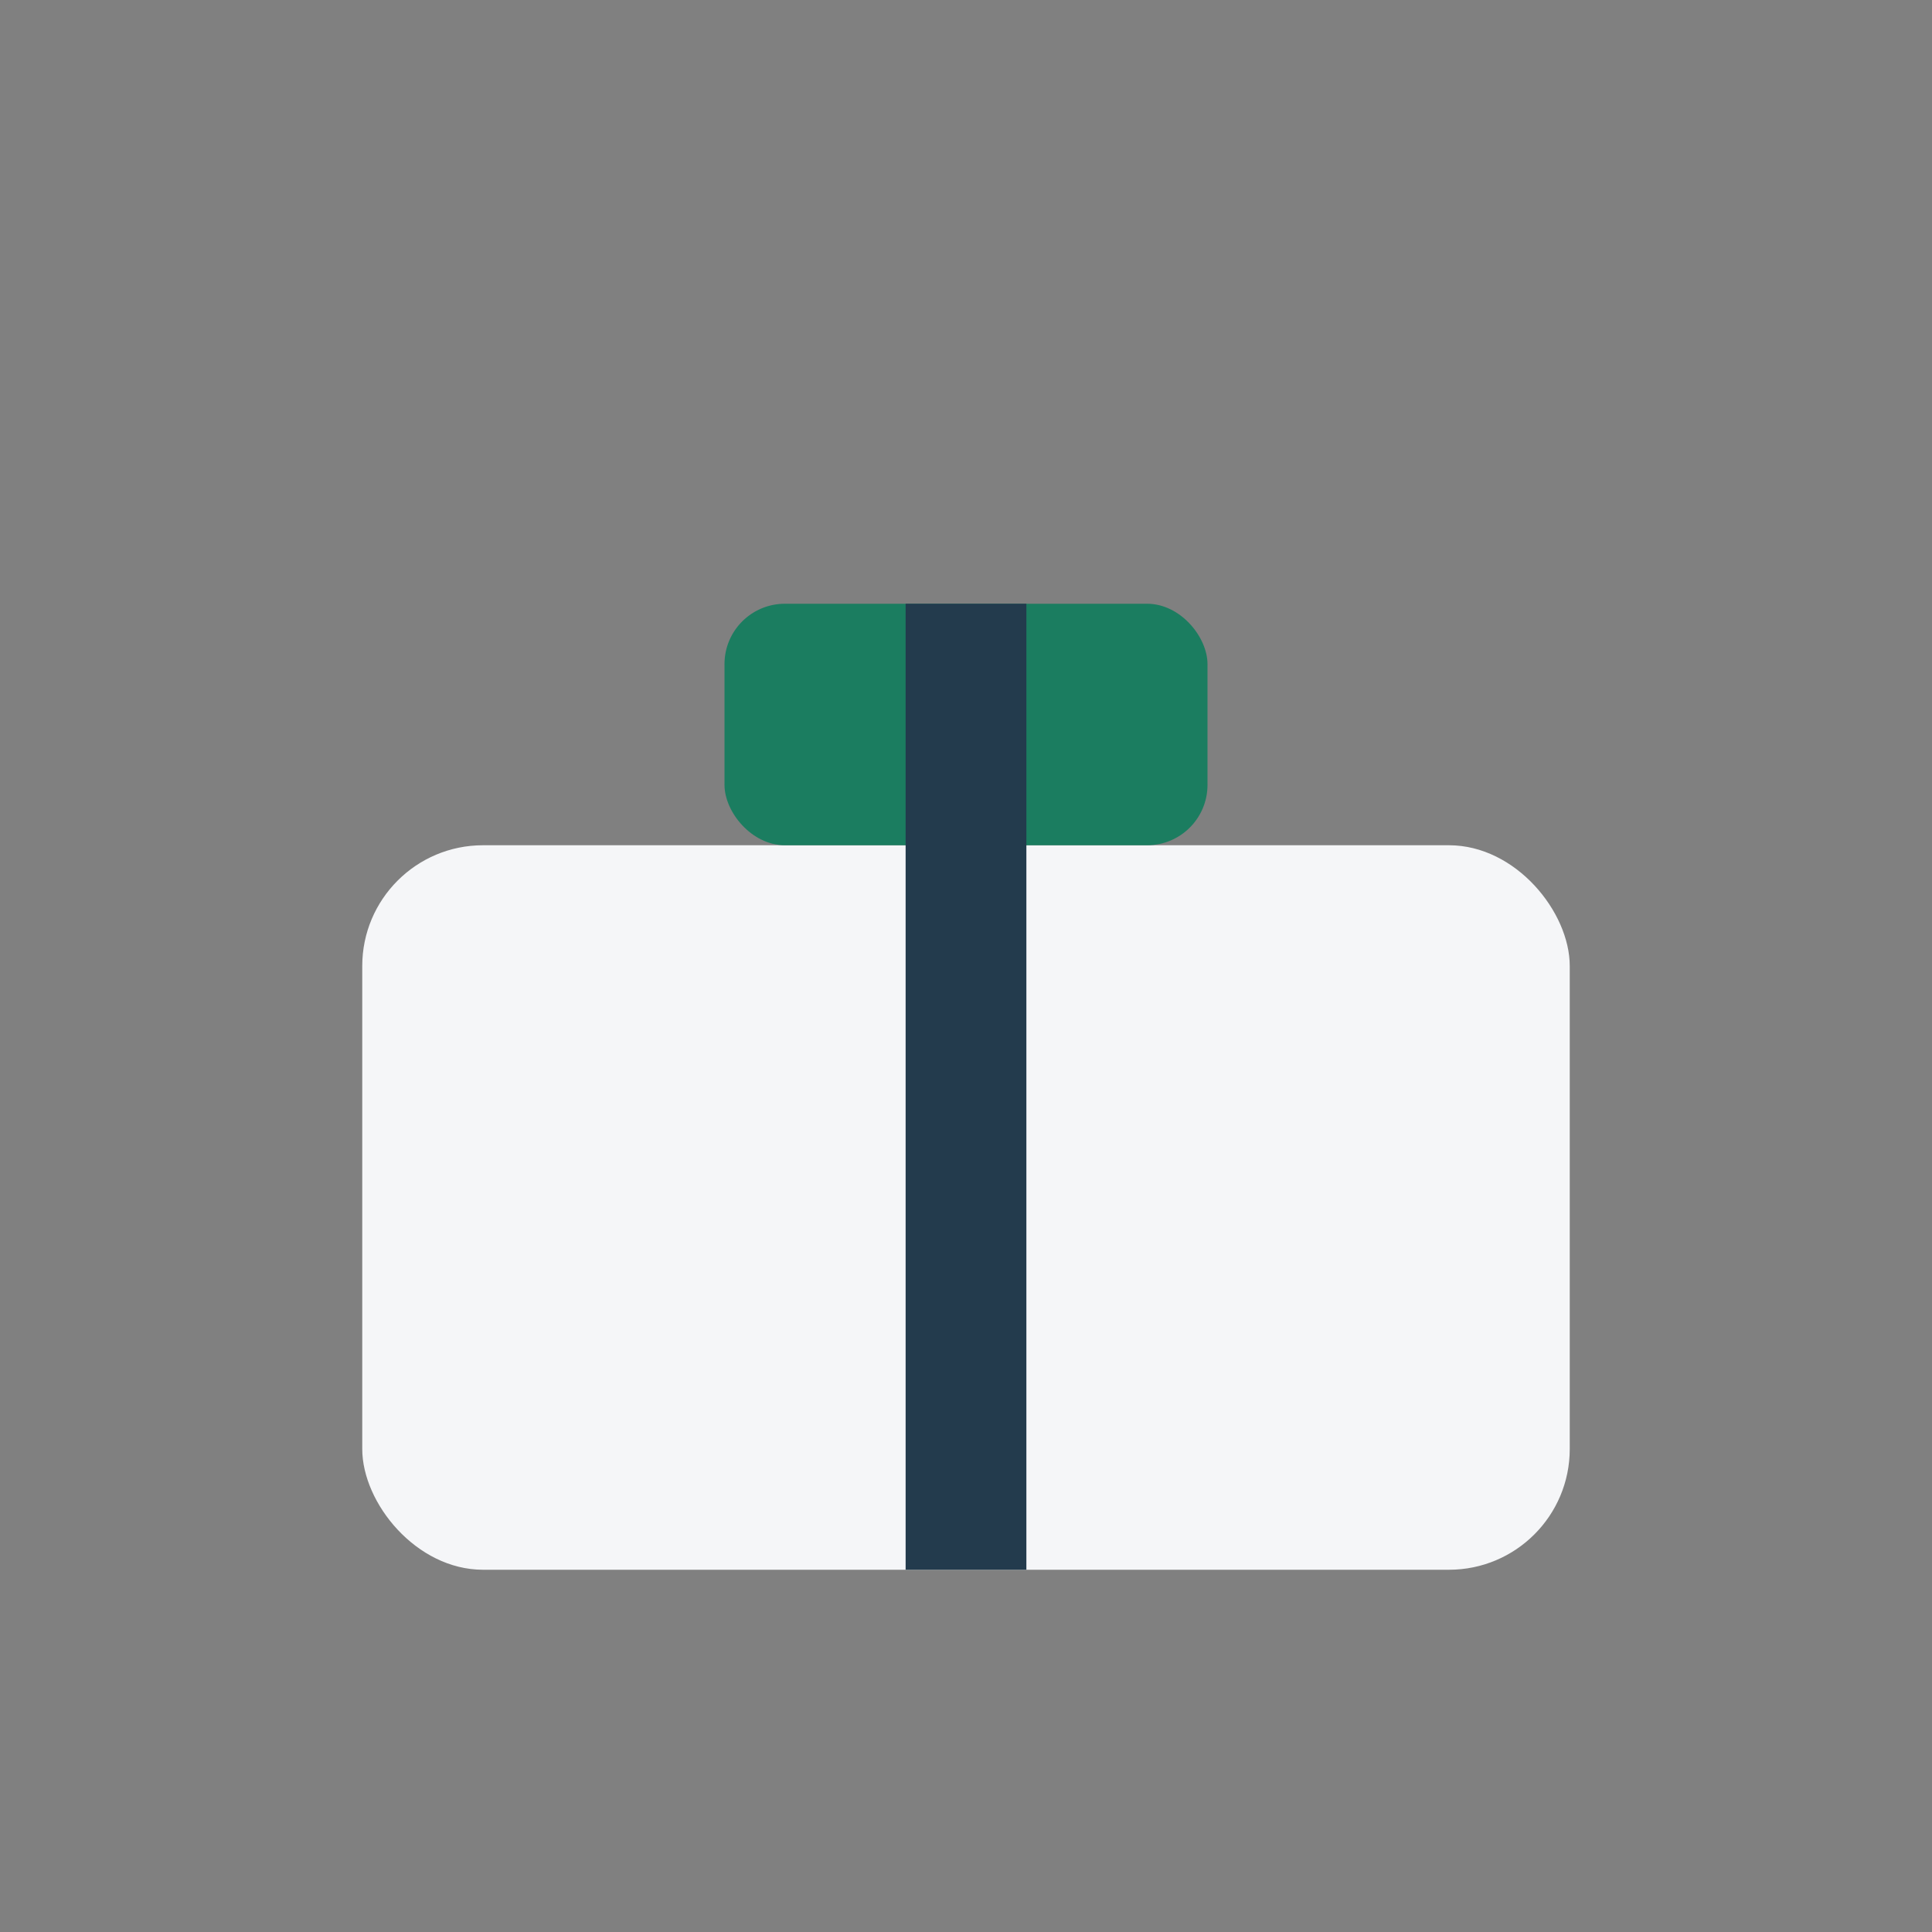 <?xml version="1.0" encoding="UTF-8"?>
<svg xmlns="http://www.w3.org/2000/svg" width="32" height="32" viewBox="0 0 32 32"><rect x="0" y="0" width="32" height="32" fill="#808080" stroke="none"/><rect x="6" y="14" width="20" height="12" rx="2" fill="#F5F6F8"/><rect x="12" y="10" width="8" height="4" rx="1" fill="#1B7D60"/><path d="M16 10V26" stroke="#233B4D" stroke-width="2"/></svg>